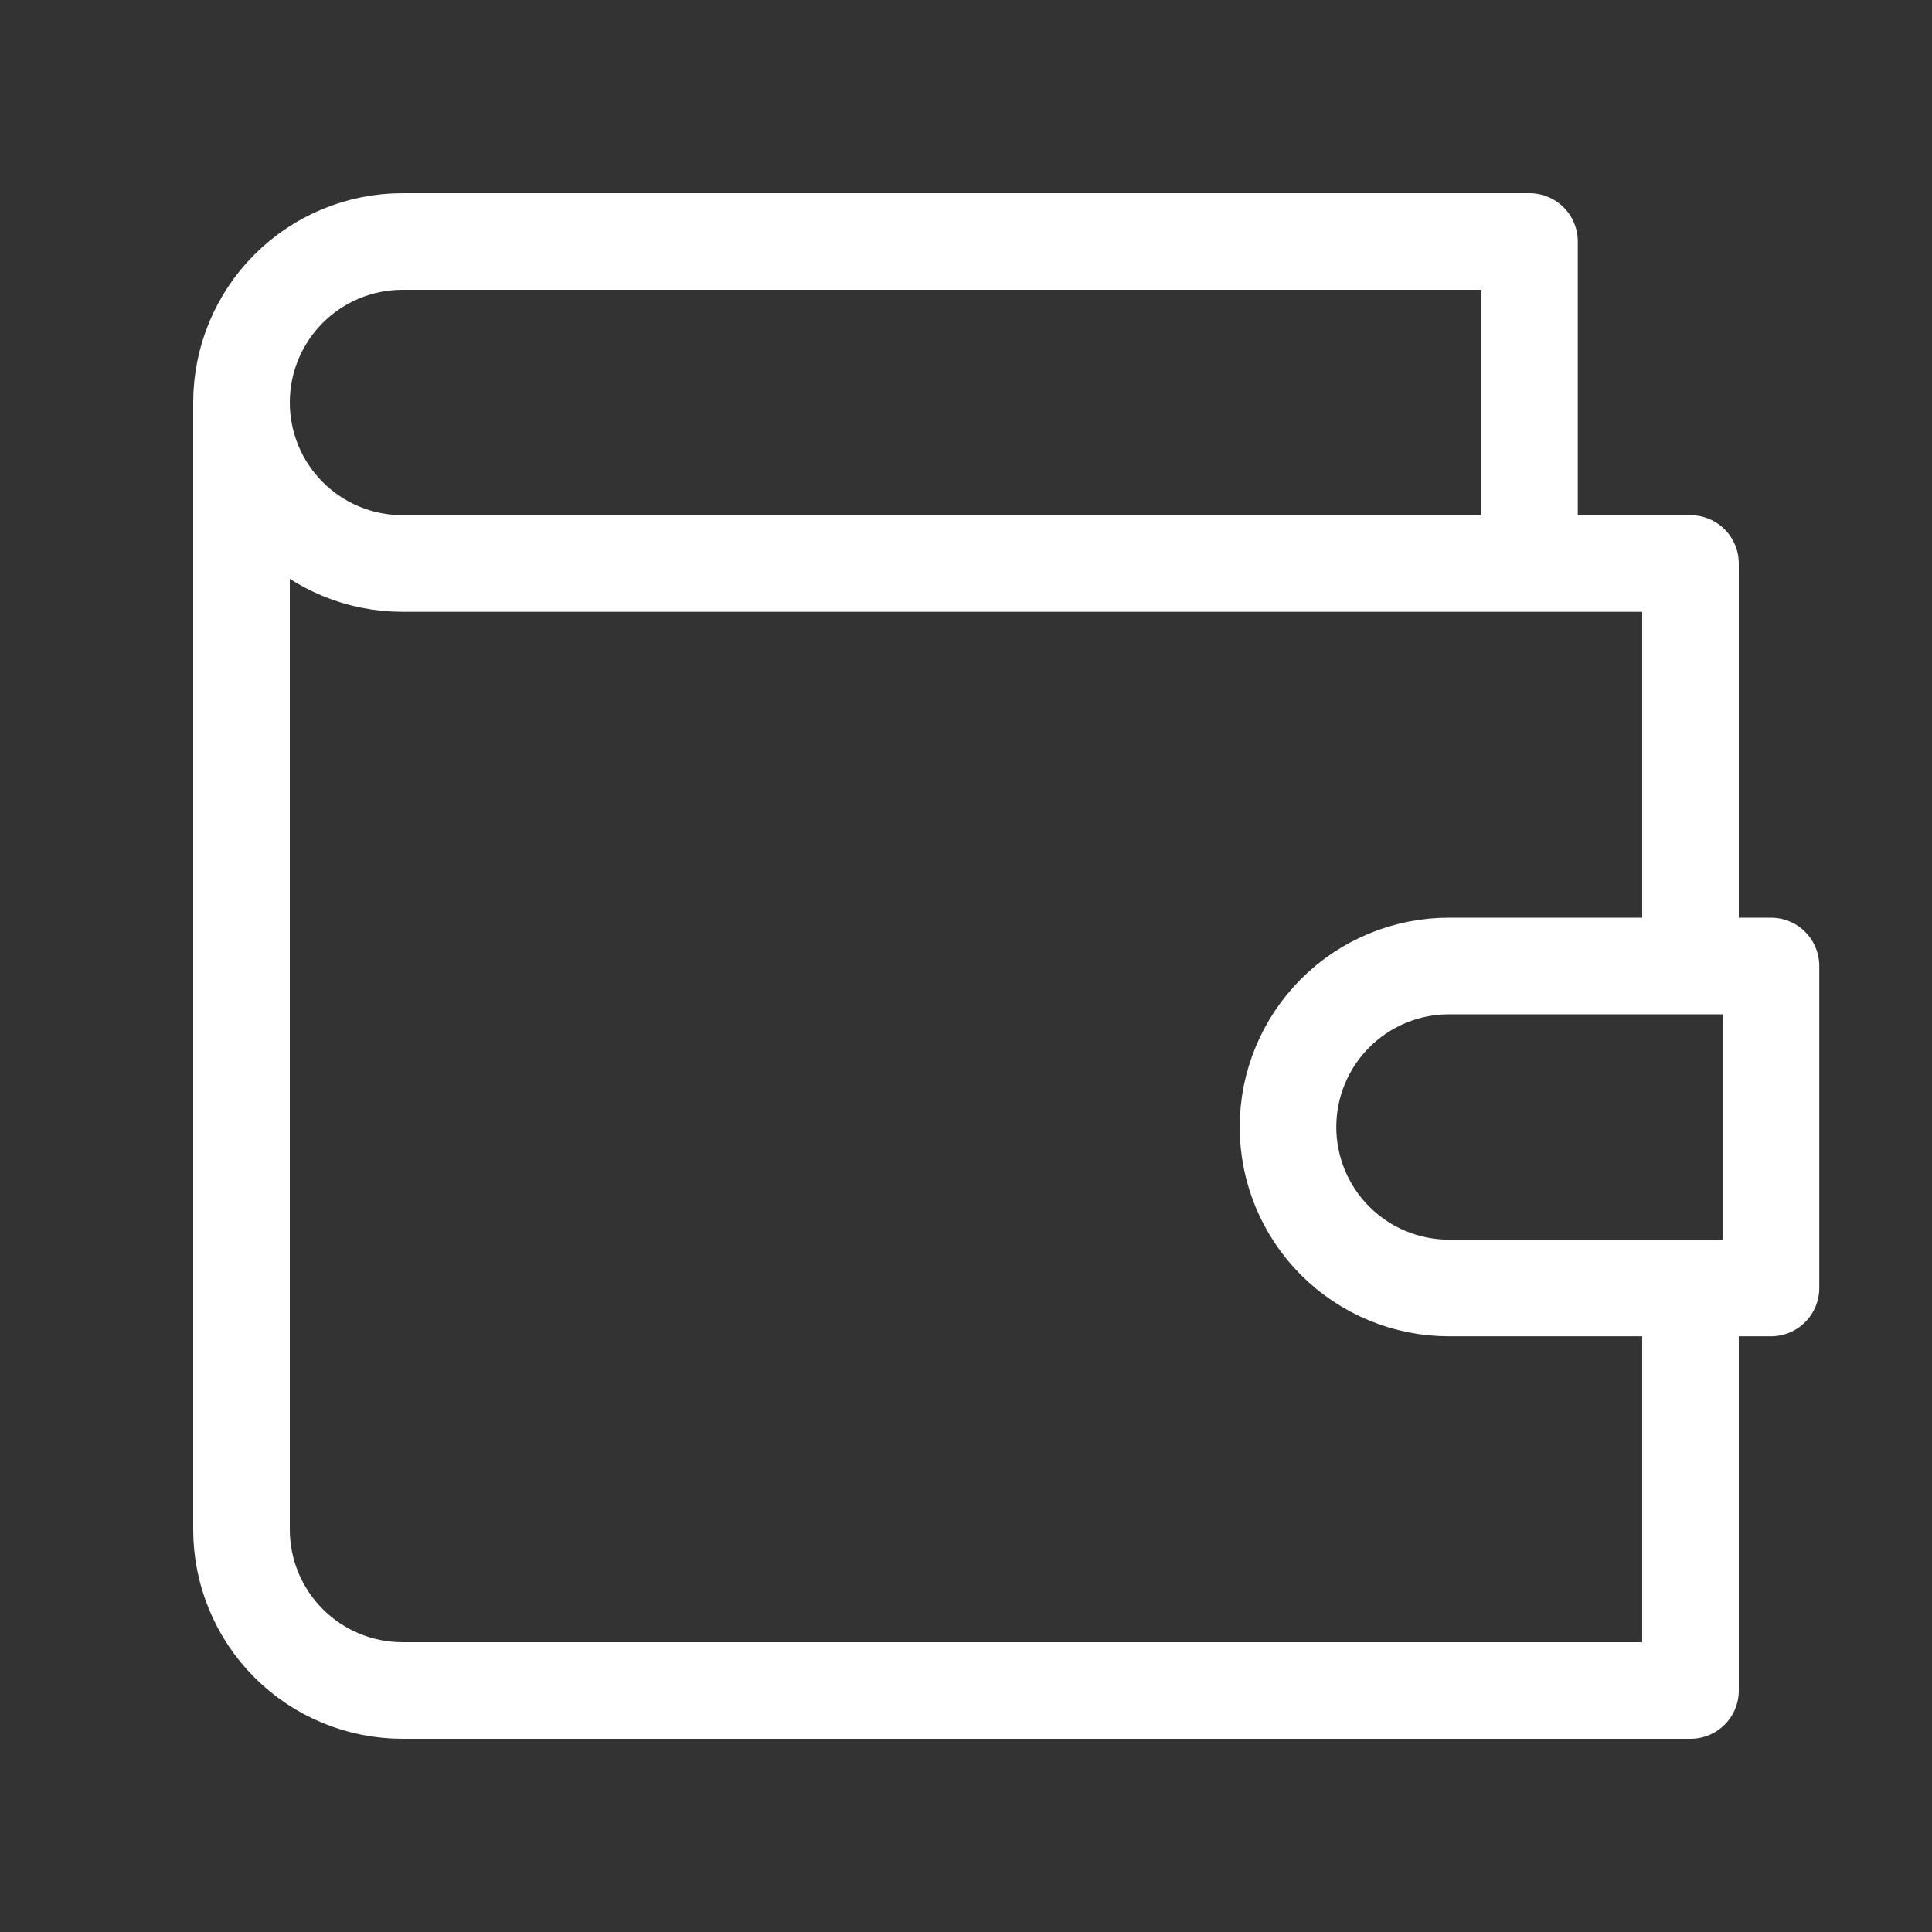 <svg width="80" height="80" viewBox="0 0 80 80" fill="none" xmlns="http://www.w3.org/2000/svg">
<rect x="0" y="0" width="80" height="80" fill="#333333" stroke="none"/>
<path d="M70 40V23.333H16.667C14.899 23.333 13.203 22.631 11.953 21.381C10.702 20.131 10 18.435 10 16.667M10 16.667C10 14.899 10.702 13.203 11.953 11.953C13.203 10.702 14.899 10 16.667 10H63.333V23.333M10 16.667V63.333C10 65.101 10.702 66.797 11.953 68.047C13.203 69.298 14.899 70 16.667 70H70V53.333M60 40C58.232 40 56.536 40.702 55.286 41.953C54.036 43.203 53.333 44.899 53.333 46.667C53.333 48.435 54.036 50.13 55.286 51.381C56.536 52.631 58.232 53.333 60 53.333H73.333V40H60Z" stroke="white" stroke-width="4" stroke-linecap="round" stroke-linejoin="round"/>
</svg>
